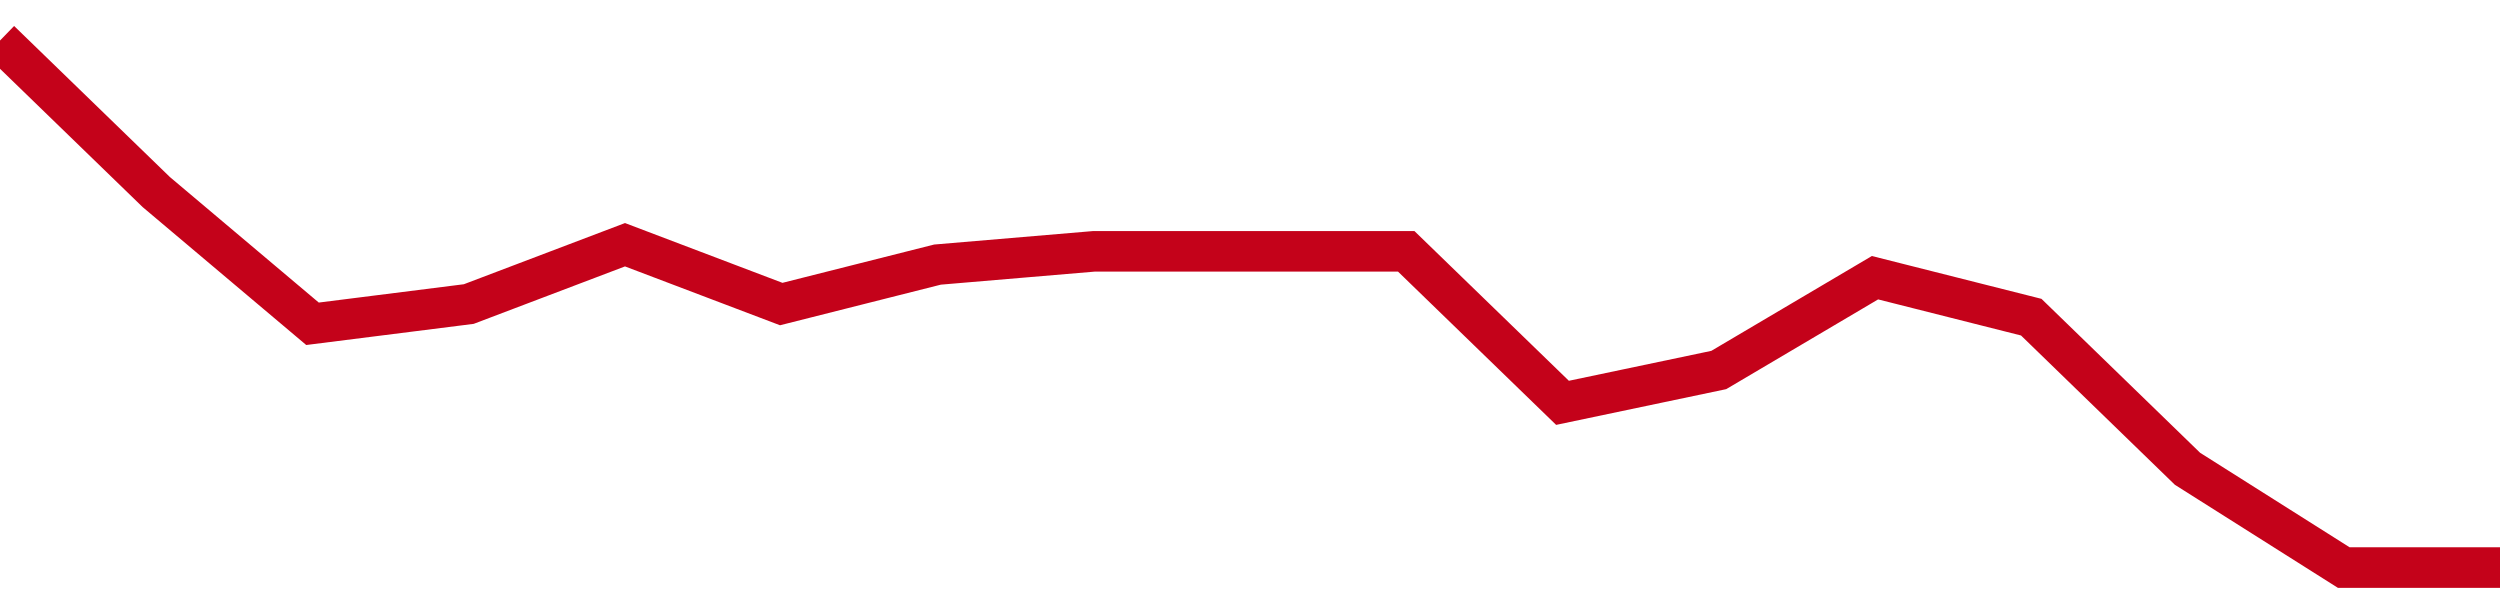 <!-- Generated with https://github.com/jxxe/sparkline/ --><svg viewBox="0 0 185 45" class="sparkline" xmlns="http://www.w3.org/2000/svg"><path class="sparkline--fill" d="M 0 3 L 0 3 L 11.562 14.21 L 23.125 23.96 L 34.688 22.5 L 46.25 18.11 L 57.812 22.5 L 69.375 19.58 L 80.938 18.6 L 92.5 18.6 L 104.062 18.6 L 115.625 29.81 L 127.188 27.38 L 138.75 20.55 L 150.312 23.47 L 161.875 34.69 L 173.438 42 L 185 42 V 45 L 0 45 Z" stroke="none" fill="none" ></path><path class="sparkline--line" d="M 0 3 L 0 3 L 11.562 14.21 L 23.125 23.96 L 34.688 22.5 L 46.25 18.11 L 57.812 22.5 L 69.375 19.58 L 80.938 18.6 L 92.5 18.6 L 104.062 18.6 L 115.625 29.81 L 127.188 27.38 L 138.75 20.55 L 150.312 23.47 L 161.875 34.69 L 173.438 42 L 185 42" fill="none" stroke-width="3" stroke="#C4021A" ></path></svg>